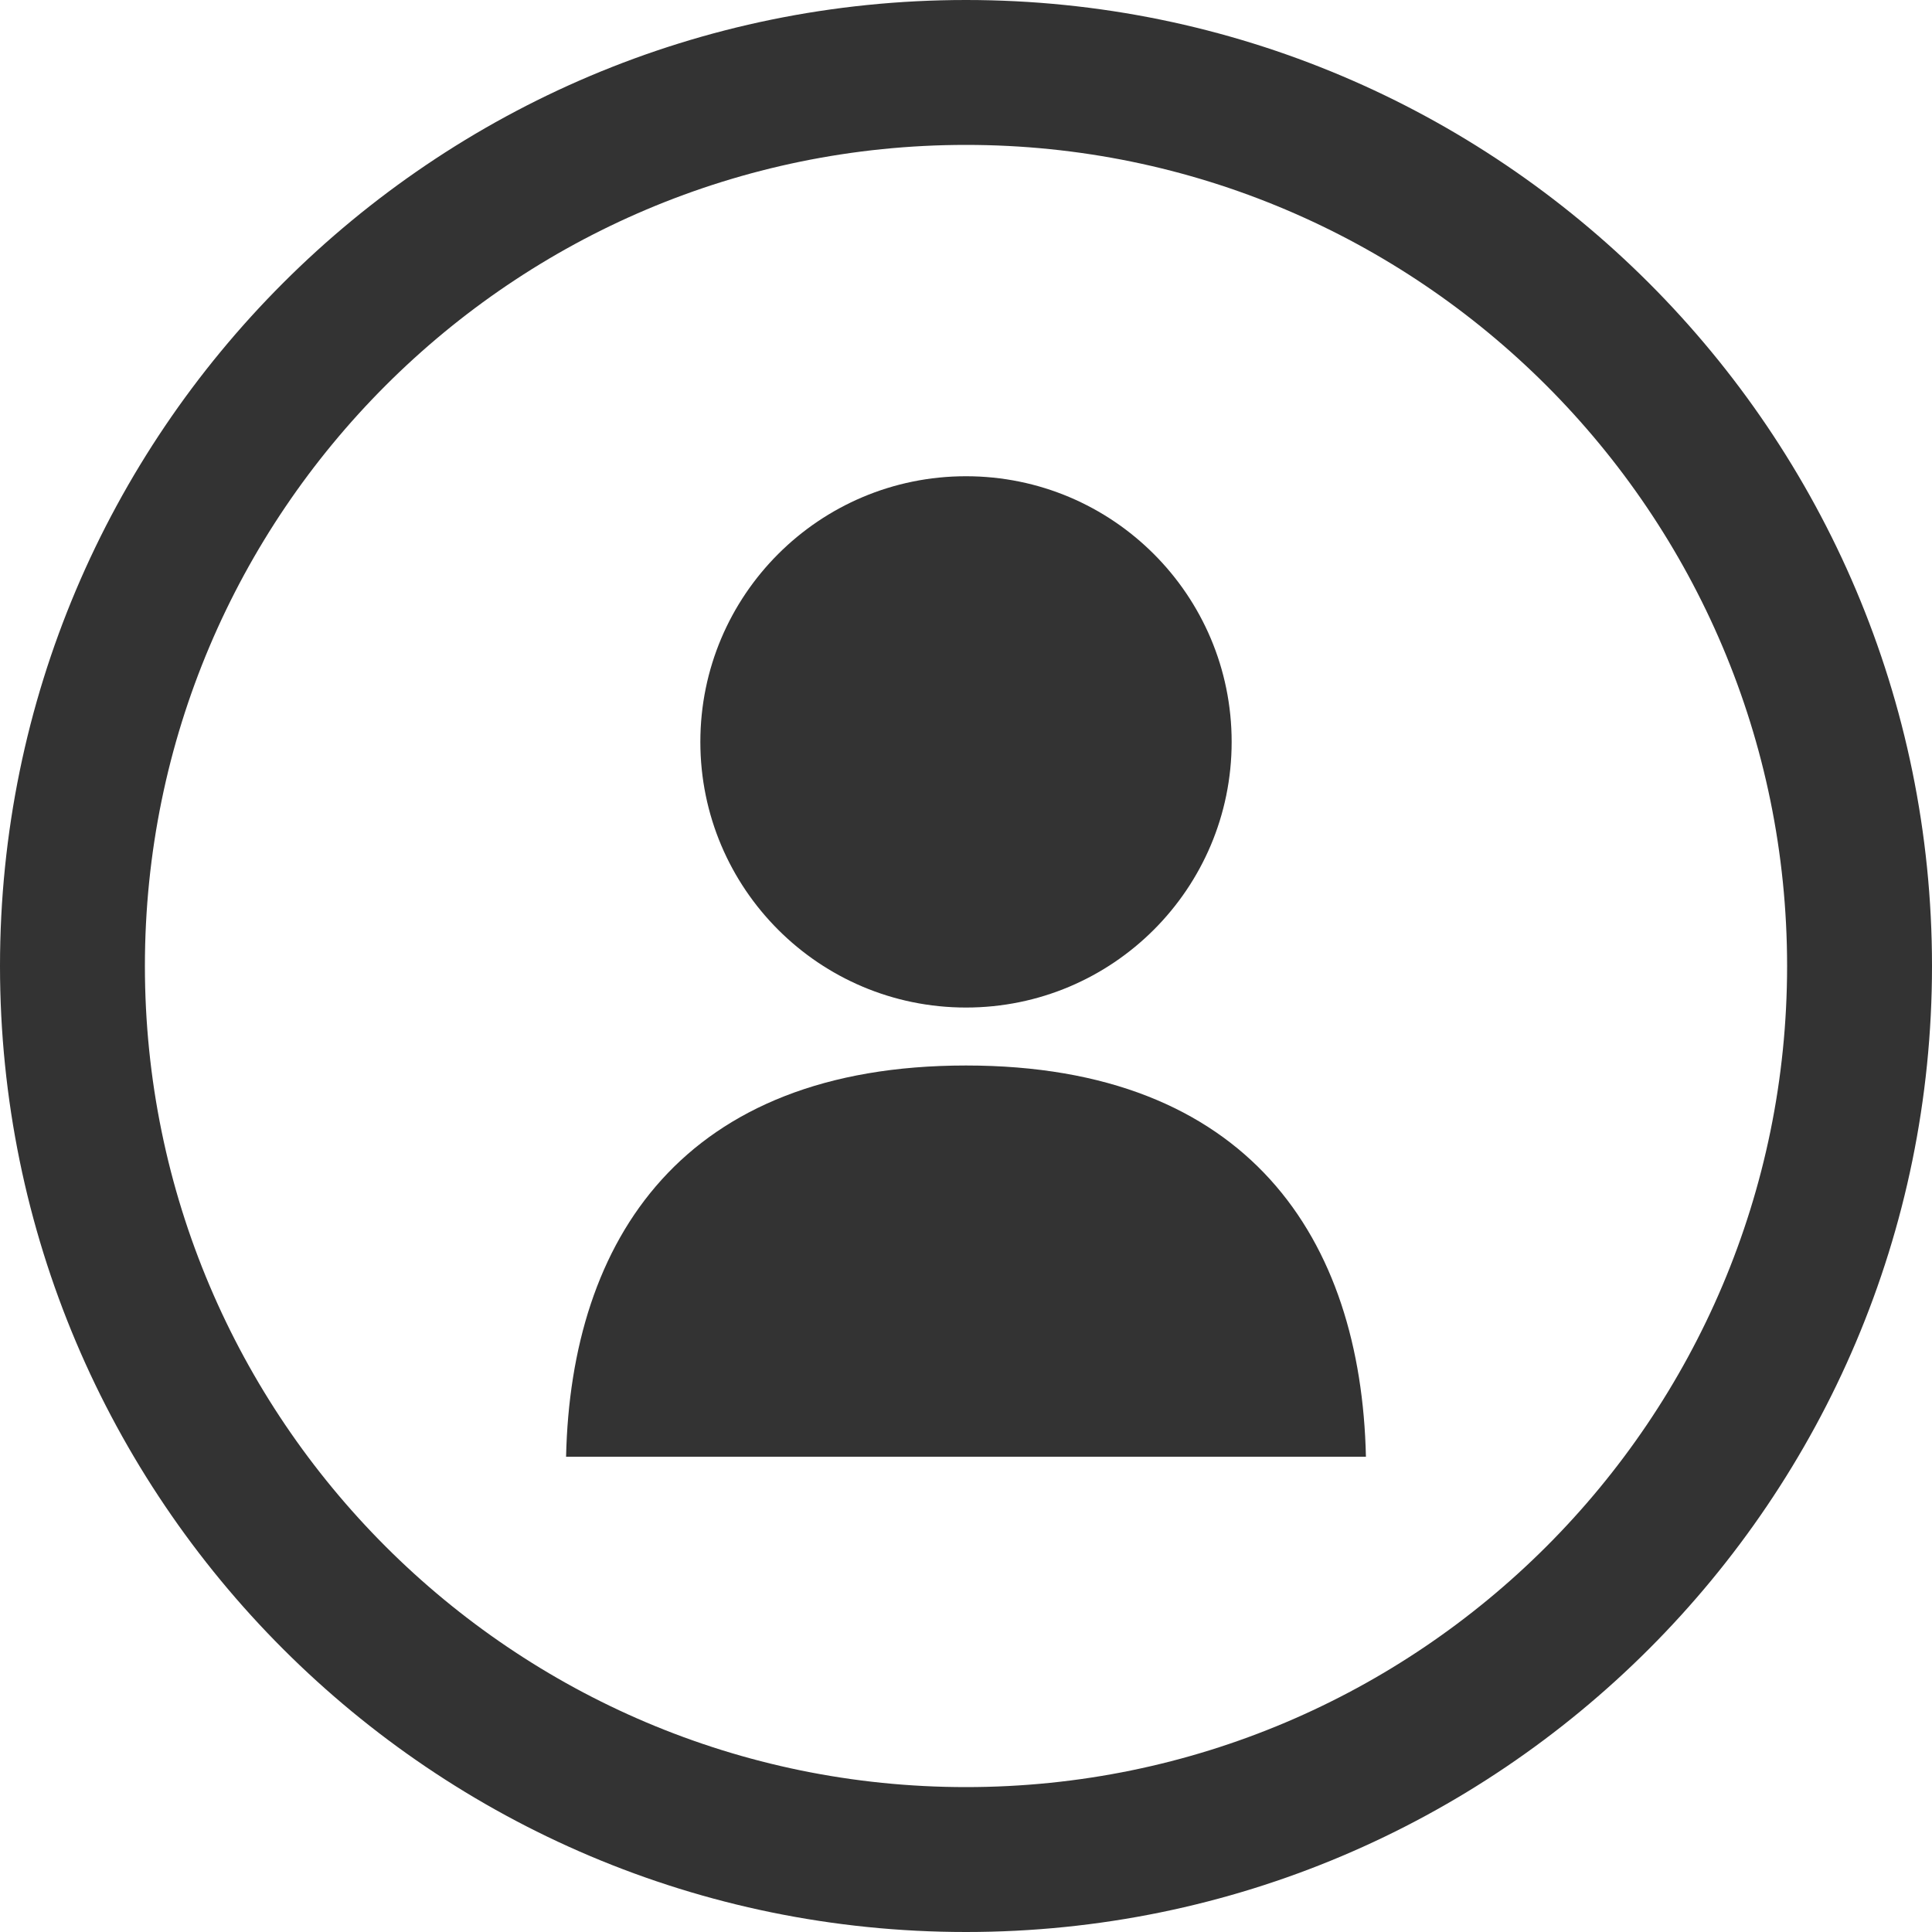 <?xml version="1.0" encoding="UTF-8"?><svg id="_レイヤー_1" xmlns="http://www.w3.org/2000/svg" width="20" height="20" viewBox="0 0 20 20"><defs><style>.cls-1{fill:#333;stroke-width:0px;}</style></defs><path class="cls-1" d="m10,1.5c4.69,0,8.5,3.81,8.5,8.5s-3.81,8.5-8.5,8.5S1.5,14.69,1.5,10,5.31,1.5,10,1.5m0-1.5C4.48,0,0,4.48,0,10s4.48,10,10,10,10-4.48,10-10S15.52,0,10,0h0Z"/><g id="_グループ_4"><circle id="_楕円形_2" class="cls-1" cx="10" cy="7.68" r="2.75"/></g><g id="_グループ_5"><path id="_パス_2" class="cls-1" d="m14.14,15.08c-.05-2.25-1.21-4.05-4.14-4.05s-4.09,1.8-4.14,4.05h8.28Z"/></g></svg>